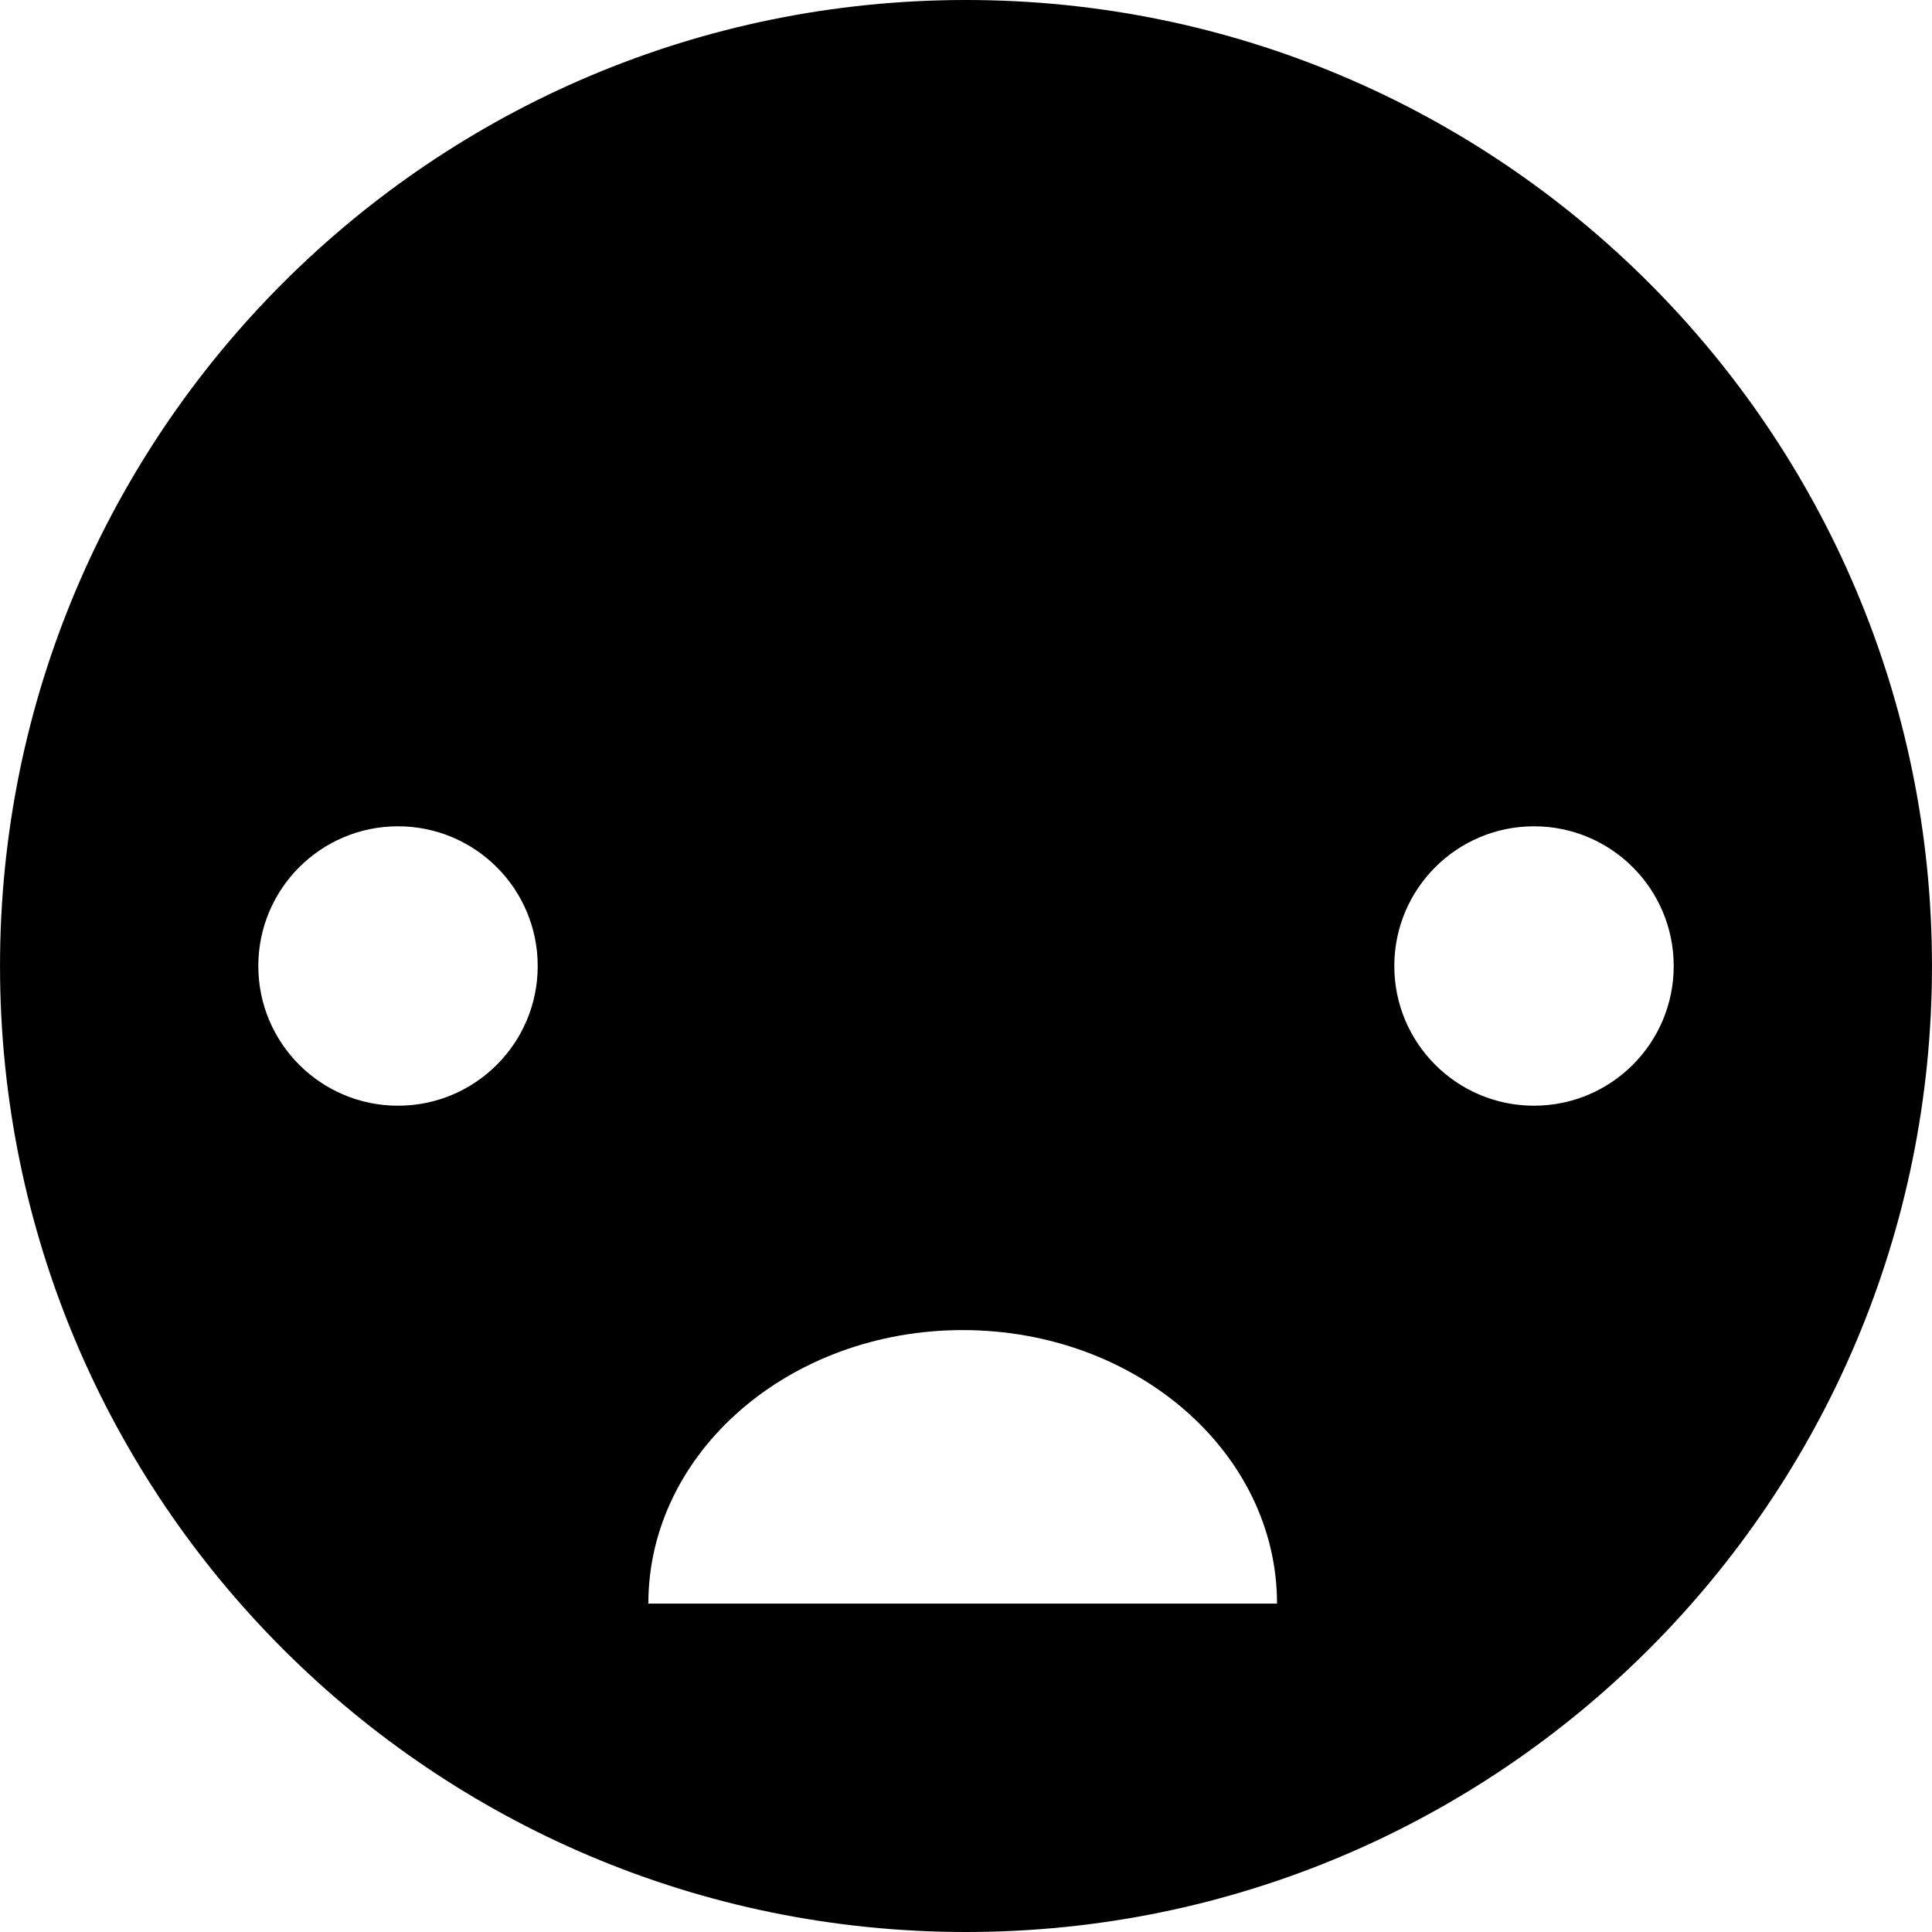 <?xml version="1.0" encoding="iso-8859-1"?>
<!-- Uploaded to: SVG Repo, www.svgrepo.com, Generator: SVG Repo Mixer Tools -->
<svg fill="#000000" height="800px" width="800px" version="1.1" id="Capa_1" xmlns="http://www.w3.org/2000/svg" xmlns:xlink="http://www.w3.org/1999/xlink" 
	 viewBox="0 0 115.67 115.67" xml:space="preserve">
<g>
	<path d="M57.835,0C25.896,0,0.001,25.895,0.001,57.834s25.895,57.836,57.834,57.836c31.941,0,57.834-25.896,57.834-57.836
		S89.777,0,57.835,0z M23.828,66.199c-4.618,0-8.363-3.744-8.363-8.363c0-4.621,3.745-8.365,8.363-8.365
		c4.621,0,8.365,3.744,8.365,8.365C32.194,62.455,28.449,66.199,23.828,66.199z M38.817,96.008c0-9.043,8.425-16.375,18.819-16.375
		s18.82,7.332,18.82,16.375H38.817z M91.842,66.199c-4.619,0-8.364-3.744-8.364-8.363c0-4.621,3.745-8.365,8.364-8.365
		s8.364,3.744,8.364,8.365C100.206,62.455,96.461,66.199,91.842,66.199z"/>
</g>
</svg>